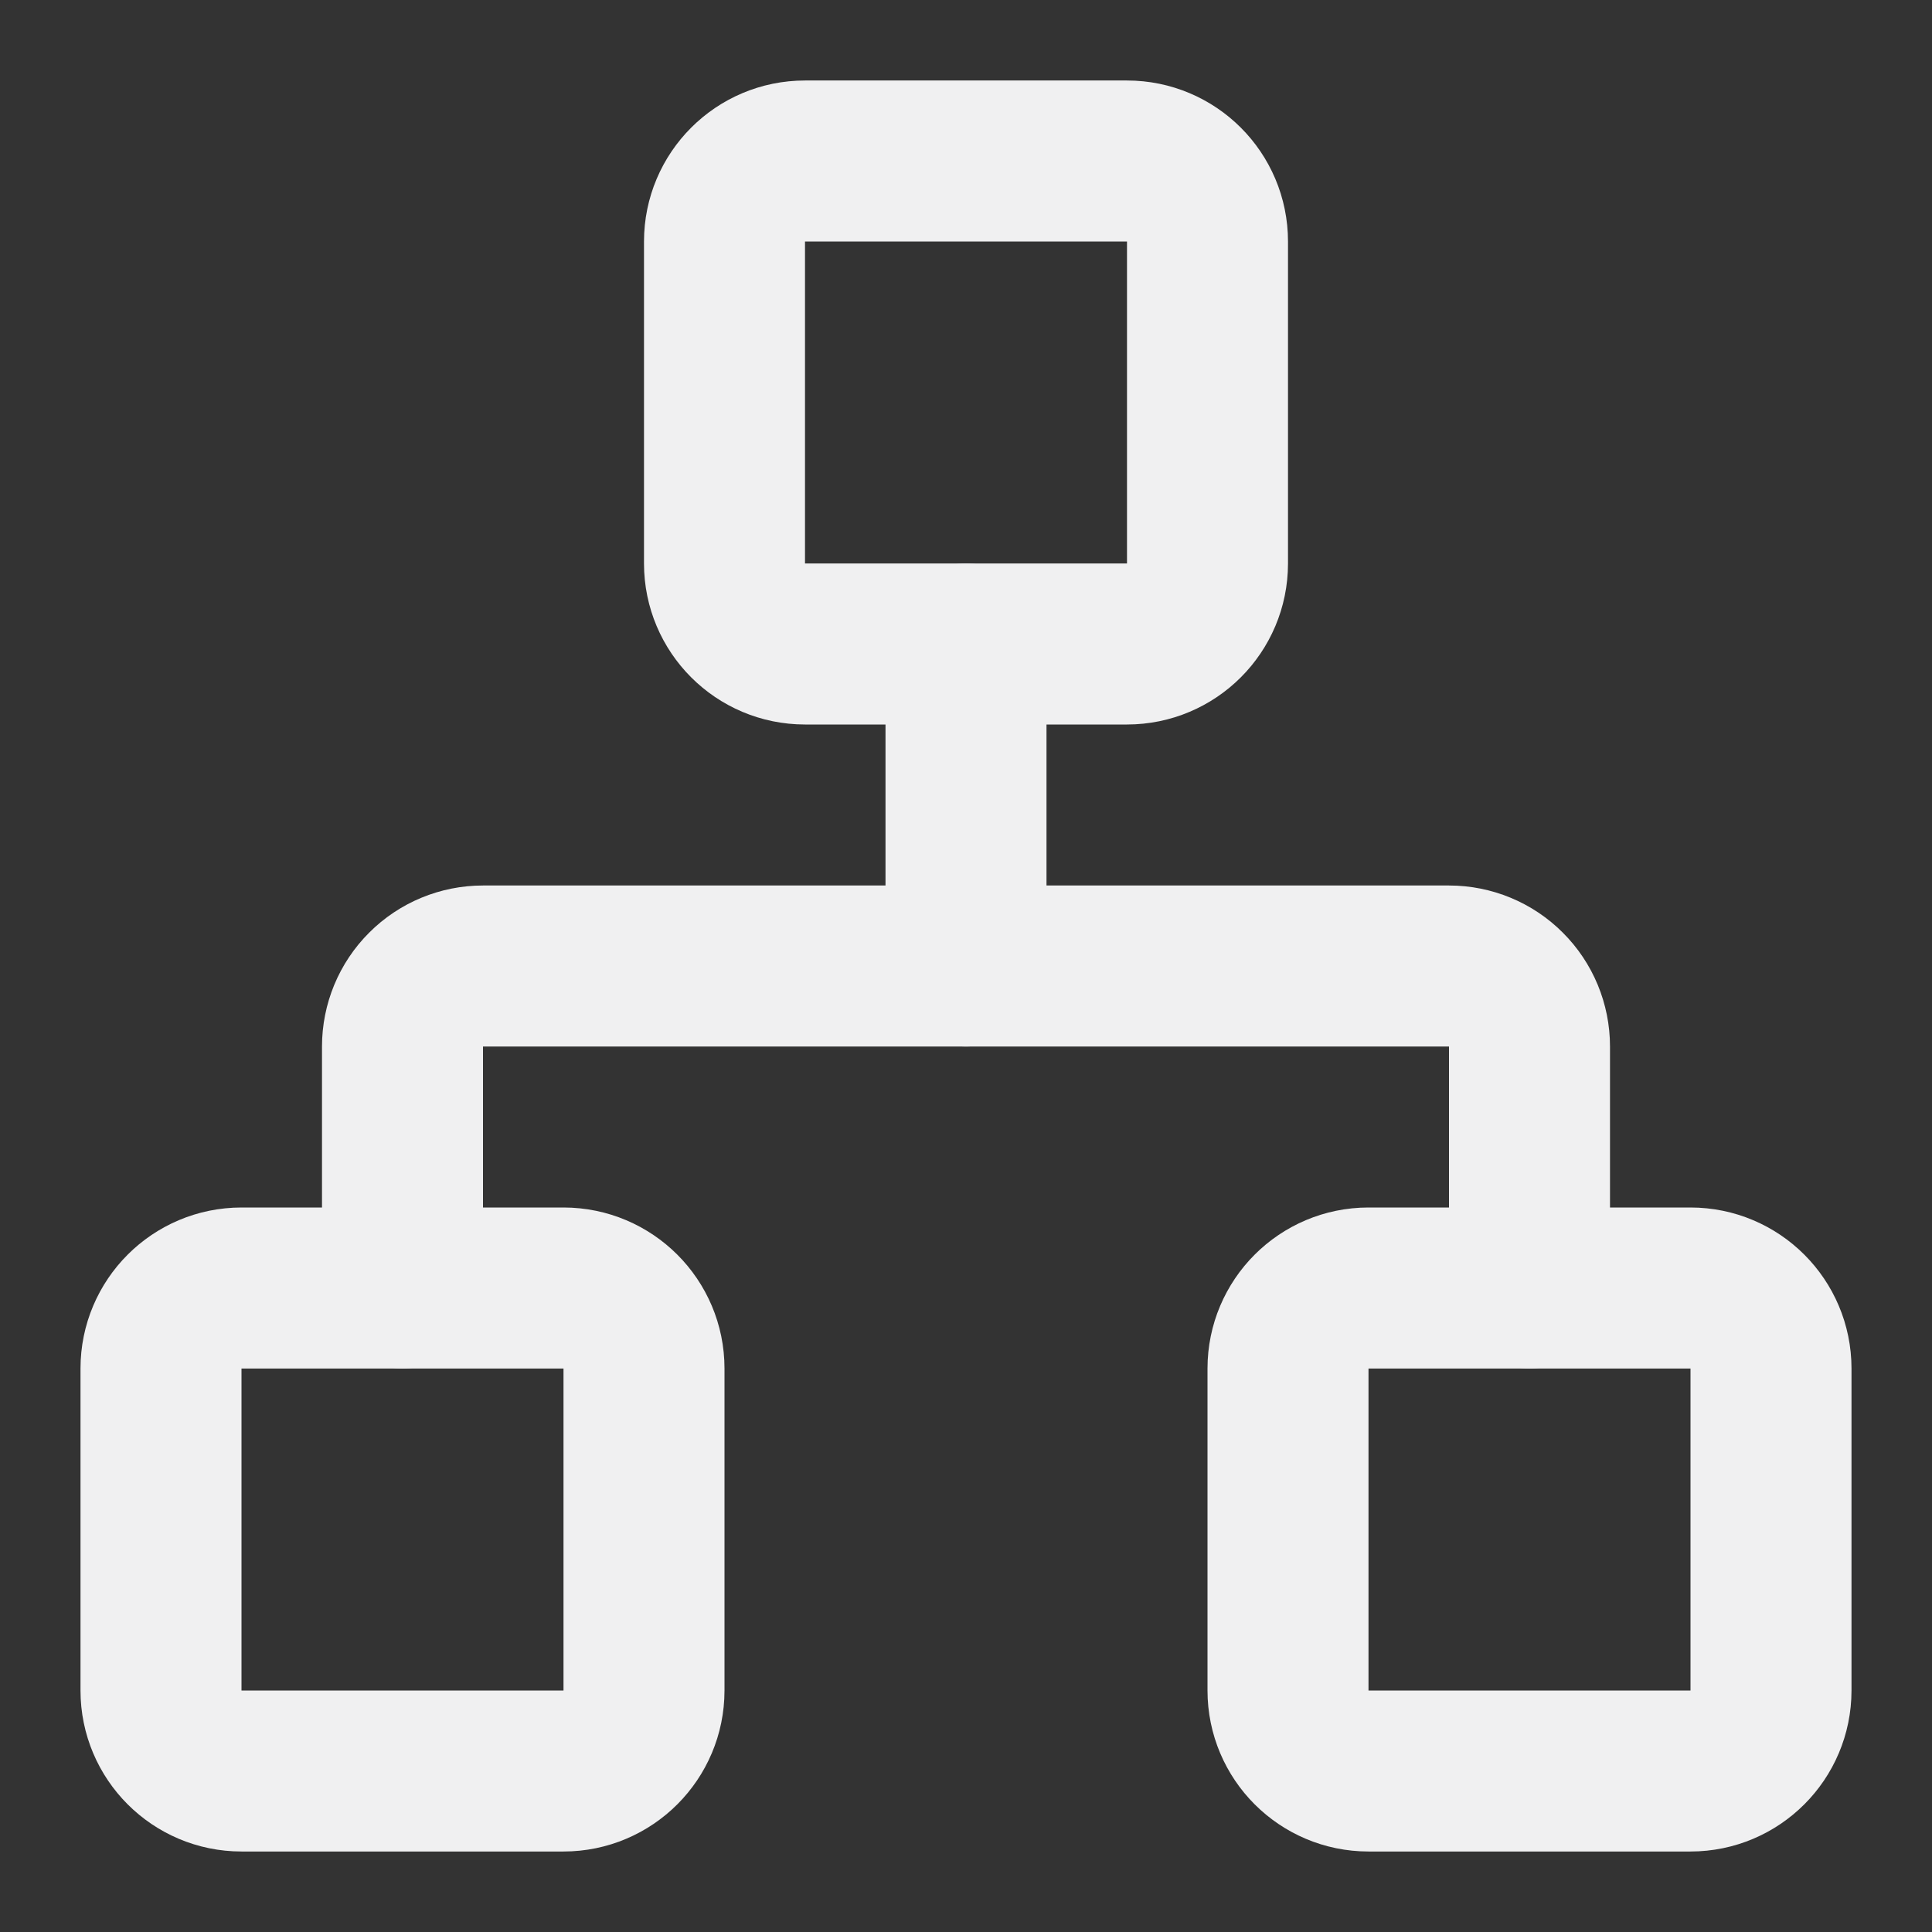 <svg width="24" height="24" viewBox="0 0 24 24" fill="none" xmlns="http://www.w3.org/2000/svg">
<rect x="0" y="0" width="24" height="24" fill="#333333" stroke="none"/>
<path d="M21 16H17C16.448 16 16 16.448 16 17V21C16 21.552 16.448 22 17 22H21C21.552 22 22 21.552 22 21V17C22 16.448 21.552 16 21 16Z" stroke="#F0F0F1" stroke-width="2" stroke-linecap="round" stroke-linejoin="round"/>
<path d="M7 16H3C2.448 16 2 16.448 2 17V21C2 21.552 2.448 22 3 22H7C7.552 22 8 21.552 8 21V17C8 16.448 7.552 16 7 16Z" stroke="#F0F0F1" stroke-width="2" stroke-linecap="round" stroke-linejoin="round"/>
<path d="M14 2H10C9.448 2 9 2.448 9 3V7C9 7.552 9.448 8 10 8H14C14.552 8 15 7.552 15 7V3C15 2.448 14.552 2 14 2Z" stroke="#F0F0F1" stroke-width="2" stroke-linecap="round" stroke-linejoin="round"/>
<path d="M5 16V13C5 12.735 5.105 12.48 5.293 12.293C5.48 12.105 5.735 12 6 12H18C18.265 12 18.52 12.105 18.707 12.293C18.895 12.48 19 12.735 19 13V16" stroke="#F0F0F1" stroke-width="2" stroke-linecap="round" stroke-linejoin="round"/>
<path d="M12 12V8" stroke="#F0F0F1" stroke-width="2" stroke-linecap="round" stroke-linejoin="round"/>
</svg>
